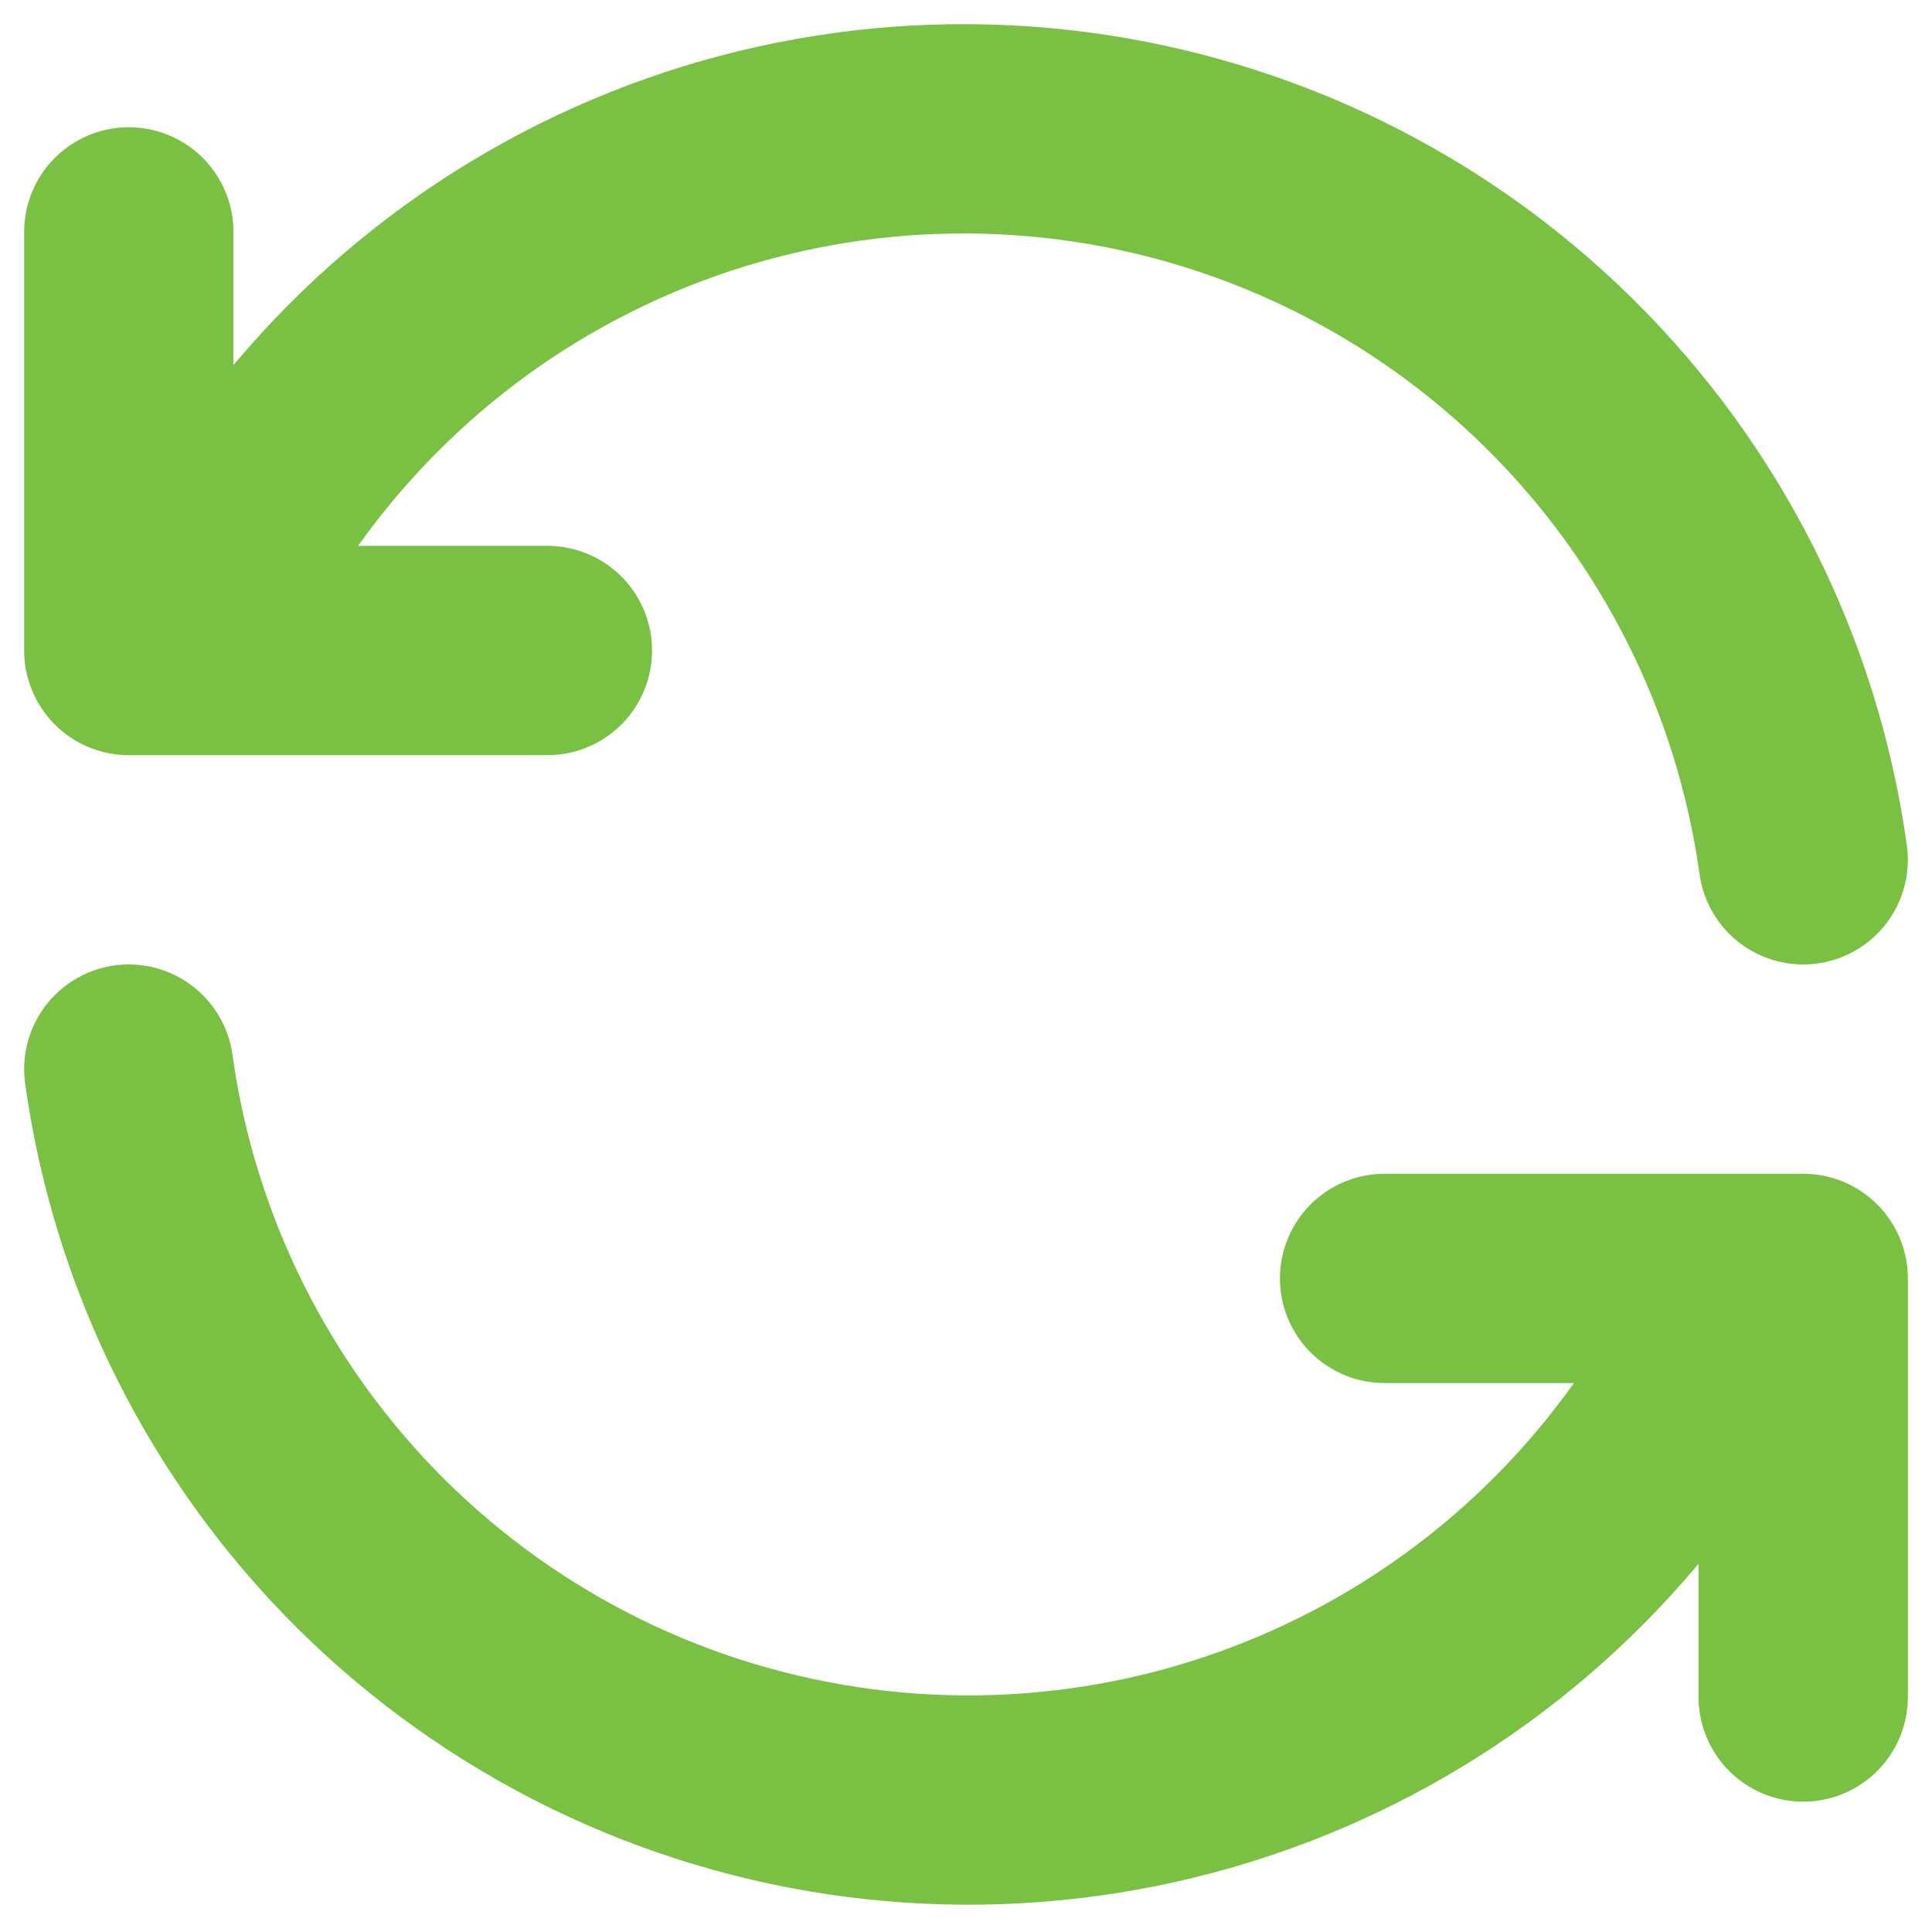 <svg width="30" height="30" viewBox="0 0 30 30" fill="none" xmlns="http://www.w3.org/2000/svg">
<path d="M28 13.351C27.603 10.491 26.276 7.841 24.224 5.81C22.173 3.778 19.511 2.478 16.647 2.108C13.784 1.739 10.878 2.321 8.378 3.765C5.879 5.209 3.923 7.436 2.812 10.101M2 3.601V10.101H8.5M2 16.601C2.397 19.46 3.724 22.11 5.775 24.142C7.827 26.173 10.489 27.474 13.353 27.843C16.216 28.213 19.122 27.63 21.622 26.186C24.122 24.742 26.077 22.516 27.188 19.851M28 26.351V19.851H21.5" stroke="#7AC043" stroke-width="3.25" stroke-linecap="round" stroke-linejoin="round"/>
</svg>
